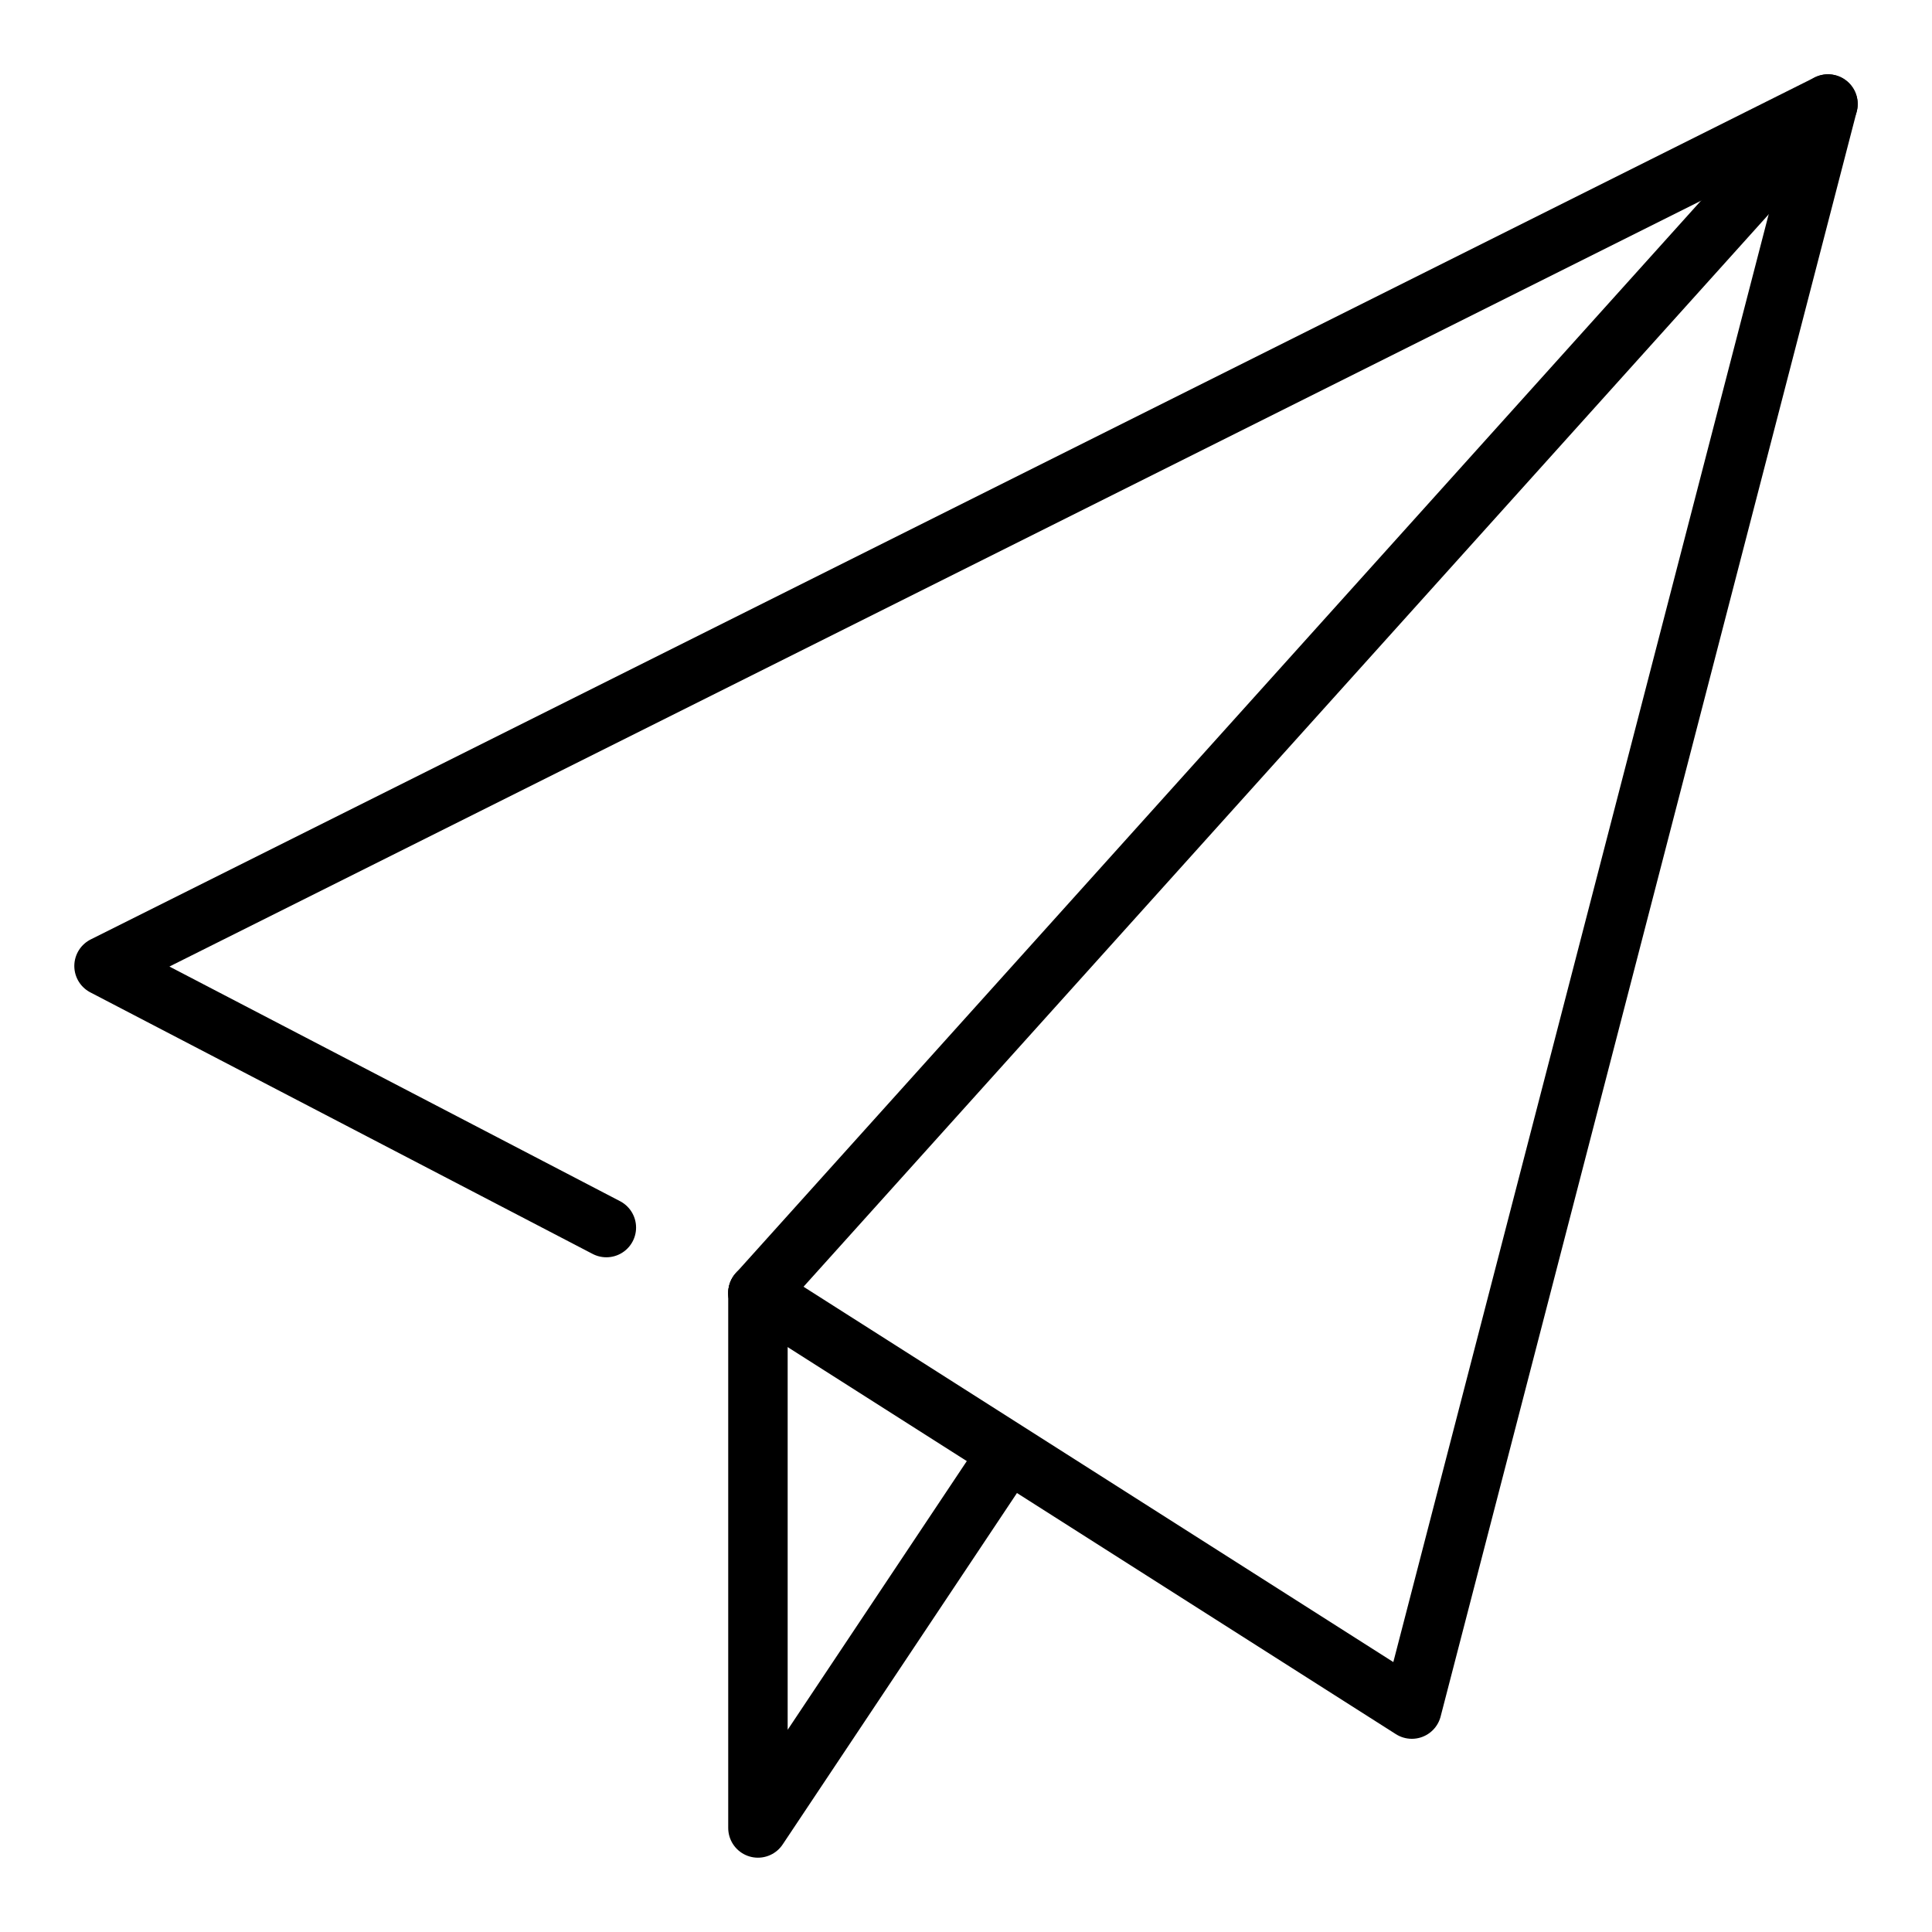<?xml version="1.0" encoding="utf-8"?>
<!-- Generator: Adobe Illustrator 23.0.4, SVG Export Plug-In . SVG Version: 6.00 Build 0)  -->
<svg version="1.1" id="Layer_1" xmlns="http://www.w3.org/2000/svg" xmlns:xlink="http://www.w3.org/1999/xlink" x="0px" y="0px"
	 viewBox="0 0 65 65" style="enable-background:new 0 0 65 65;" xml:space="preserve">
<style type="text/css">
	.st0{fill:none;stroke:#000000;stroke-width:2;stroke-linecap:round;stroke-linejoin:round;}
</style>
<title>Asset 3468</title>
<g>
	<g id="Essentials_Interface">
		<polyline class="st0" points="25.5,43.5 47.5,57.5 61.5,3.5 3.5,32.5 20.4,41.3 		"/>
		<polyline class="st0" points="25.5,43.5 25.5,61.5 33.5,49.5 		"/>
		<line class="st0" x1="25.5" y1="43.5" x2="61.5" y2="3.5"/>
	</g>
</g>
</svg>
